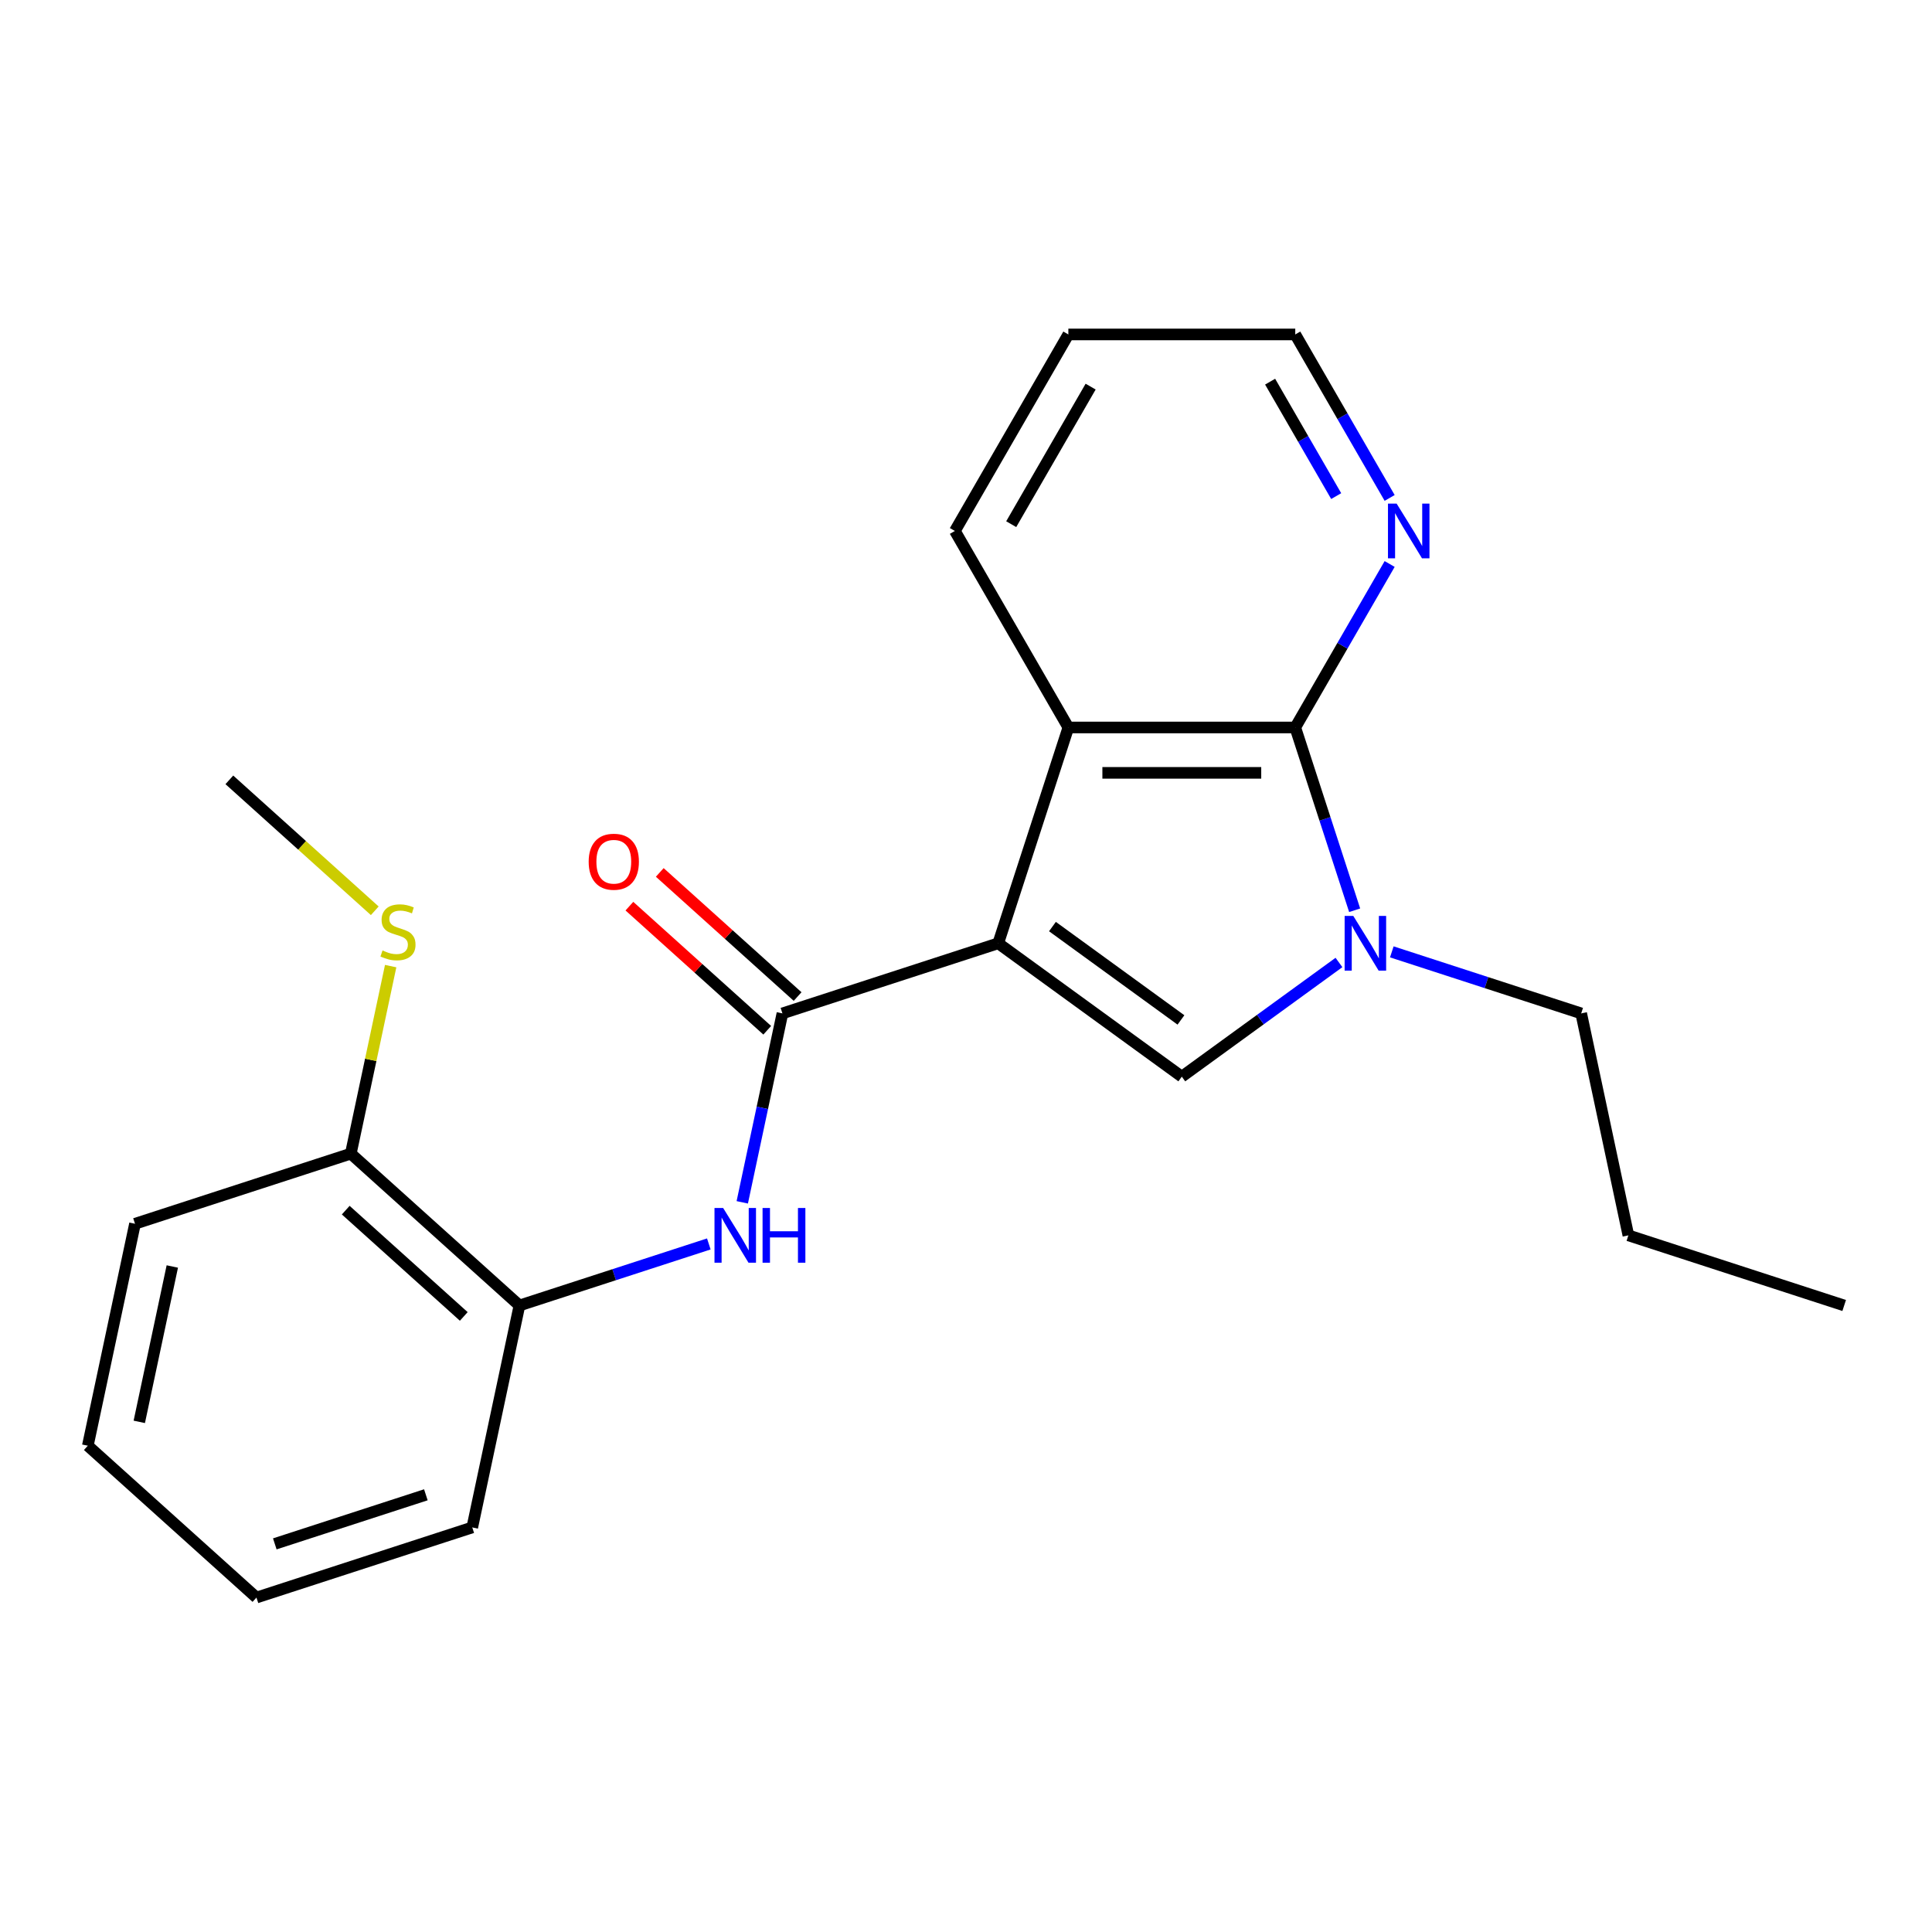 <?xml version='1.0' encoding='iso-8859-1'?>
<svg version='1.1' baseProfile='full'
              xmlns='http://www.w3.org/2000/svg'
                      xmlns:rdkit='http://www.rdkit.org/xml'
                      xmlns:xlink='http://www.w3.org/1999/xlink'
                  xml:space='preserve'
width='1000px' height='1000px' viewBox='0 0 1000 1000'>
<!-- END OF HEADER -->
<rect style='opacity:1.0;fill:#FFFFFF;stroke:none' width='1000' height='1000' x='0' y='0'> </rect>
<path class='bond-0' d='M 516.683,488.241 L 611.702,557.277' style='fill:none;fill-rule:evenodd;stroke:#000000;stroke-width:6px;stroke-linecap:butt;stroke-linejoin:miter;stroke-opacity:1' />
<path class='bond-0' d='M 544.743,479.592 L 611.256,527.917' style='fill:none;fill-rule:evenodd;stroke:#000000;stroke-width:6px;stroke-linecap:butt;stroke-linejoin:miter;stroke-opacity:1' />
<path class='bond-2' d='M 516.683,488.241 L 404.98,524.535' style='fill:none;fill-rule:evenodd;stroke:#000000;stroke-width:6px;stroke-linecap:butt;stroke-linejoin:miter;stroke-opacity:1' />
<path class='bond-4' d='M 516.683,488.241 L 552.977,376.539' style='fill:none;fill-rule:evenodd;stroke:#000000;stroke-width:6px;stroke-linecap:butt;stroke-linejoin:miter;stroke-opacity:1' />
<path class='bond-1' d='M 611.702,557.277 L 652.374,527.727' style='fill:none;fill-rule:evenodd;stroke:#000000;stroke-width:6px;stroke-linecap:butt;stroke-linejoin:miter;stroke-opacity:1' />
<path class='bond-1' d='M 652.374,527.727 L 693.045,498.177' style='fill:none;fill-rule:evenodd;stroke:#0000FF;stroke-width:6px;stroke-linecap:butt;stroke-linejoin:miter;stroke-opacity:1' />
<path class='bond-11' d='M 720.398,492.685 L 769.411,508.61' style='fill:none;fill-rule:evenodd;stroke:#0000FF;stroke-width:6px;stroke-linecap:butt;stroke-linejoin:miter;stroke-opacity:1' />
<path class='bond-11' d='M 769.411,508.61 L 818.424,524.535' style='fill:none;fill-rule:evenodd;stroke:#000000;stroke-width:6px;stroke-linecap:butt;stroke-linejoin:miter;stroke-opacity:1' />
<path class='bond-22' d='M 701.167,471.145 L 685.797,423.842' style='fill:none;fill-rule:evenodd;stroke:#0000FF;stroke-width:6px;stroke-linecap:butt;stroke-linejoin:miter;stroke-opacity:1' />
<path class='bond-22' d='M 685.797,423.842 L 670.427,376.539' style='fill:none;fill-rule:evenodd;stroke:#000000;stroke-width:6px;stroke-linecap:butt;stroke-linejoin:miter;stroke-opacity:1' />
<path class='bond-5' d='M 404.98,524.535 L 394.588,573.429' style='fill:none;fill-rule:evenodd;stroke:#000000;stroke-width:6px;stroke-linecap:butt;stroke-linejoin:miter;stroke-opacity:1' />
<path class='bond-5' d='M 394.588,573.429 L 384.195,622.323' style='fill:none;fill-rule:evenodd;stroke:#0000FF;stroke-width:6px;stroke-linecap:butt;stroke-linejoin:miter;stroke-opacity:1' />
<path class='bond-8' d='M 412.839,515.807 L 377.166,483.687' style='fill:none;fill-rule:evenodd;stroke:#000000;stroke-width:6px;stroke-linecap:butt;stroke-linejoin:miter;stroke-opacity:1' />
<path class='bond-8' d='M 377.166,483.687 L 341.493,451.566' style='fill:none;fill-rule:evenodd;stroke:#FF0000;stroke-width:6px;stroke-linecap:butt;stroke-linejoin:miter;stroke-opacity:1' />
<path class='bond-8' d='M 397.121,533.263 L 361.448,501.143' style='fill:none;fill-rule:evenodd;stroke:#000000;stroke-width:6px;stroke-linecap:butt;stroke-linejoin:miter;stroke-opacity:1' />
<path class='bond-8' d='M 361.448,501.143 L 325.775,469.023' style='fill:none;fill-rule:evenodd;stroke:#FF0000;stroke-width:6px;stroke-linecap:butt;stroke-linejoin:miter;stroke-opacity:1' />
<path class='bond-3' d='M 670.427,376.539 L 552.977,376.539' style='fill:none;fill-rule:evenodd;stroke:#000000;stroke-width:6px;stroke-linecap:butt;stroke-linejoin:miter;stroke-opacity:1' />
<path class='bond-3' d='M 652.81,400.029 L 570.594,400.029' style='fill:none;fill-rule:evenodd;stroke:#000000;stroke-width:6px;stroke-linecap:butt;stroke-linejoin:miter;stroke-opacity:1' />
<path class='bond-7' d='M 670.427,376.539 L 694.855,334.229' style='fill:none;fill-rule:evenodd;stroke:#000000;stroke-width:6px;stroke-linecap:butt;stroke-linejoin:miter;stroke-opacity:1' />
<path class='bond-7' d='M 694.855,334.229 L 719.282,291.92' style='fill:none;fill-rule:evenodd;stroke:#0000FF;stroke-width:6px;stroke-linecap:butt;stroke-linejoin:miter;stroke-opacity:1' />
<path class='bond-12' d='M 552.977,376.539 L 494.252,274.824' style='fill:none;fill-rule:evenodd;stroke:#000000;stroke-width:6px;stroke-linecap:butt;stroke-linejoin:miter;stroke-opacity:1' />
<path class='bond-6' d='M 366.885,643.863 L 317.872,659.788' style='fill:none;fill-rule:evenodd;stroke:#0000FF;stroke-width:6px;stroke-linecap:butt;stroke-linejoin:miter;stroke-opacity:1' />
<path class='bond-6' d='M 317.872,659.788 L 268.859,675.713' style='fill:none;fill-rule:evenodd;stroke:#000000;stroke-width:6px;stroke-linecap:butt;stroke-linejoin:miter;stroke-opacity:1' />
<path class='bond-9' d='M 268.859,675.713 L 181.576,597.124' style='fill:none;fill-rule:evenodd;stroke:#000000;stroke-width:6px;stroke-linecap:butt;stroke-linejoin:miter;stroke-opacity:1' />
<path class='bond-9' d='M 240.049,681.382 L 178.951,626.369' style='fill:none;fill-rule:evenodd;stroke:#000000;stroke-width:6px;stroke-linecap:butt;stroke-linejoin:miter;stroke-opacity:1' />
<path class='bond-14' d='M 268.859,675.713 L 244.44,790.597' style='fill:none;fill-rule:evenodd;stroke:#000000;stroke-width:6px;stroke-linecap:butt;stroke-linejoin:miter;stroke-opacity:1' />
<path class='bond-23' d='M 719.282,257.727 L 694.855,215.418' style='fill:none;fill-rule:evenodd;stroke:#0000FF;stroke-width:6px;stroke-linecap:butt;stroke-linejoin:miter;stroke-opacity:1' />
<path class='bond-23' d='M 694.855,215.418 L 670.427,173.108' style='fill:none;fill-rule:evenodd;stroke:#000000;stroke-width:6px;stroke-linecap:butt;stroke-linejoin:miter;stroke-opacity:1' />
<path class='bond-23' d='M 691.611,256.779 L 674.512,227.163' style='fill:none;fill-rule:evenodd;stroke:#0000FF;stroke-width:6px;stroke-linecap:butt;stroke-linejoin:miter;stroke-opacity:1' />
<path class='bond-23' d='M 674.512,227.163 L 657.413,197.546' style='fill:none;fill-rule:evenodd;stroke:#000000;stroke-width:6px;stroke-linecap:butt;stroke-linejoin:miter;stroke-opacity:1' />
<path class='bond-10' d='M 181.576,597.124 L 191.892,548.59' style='fill:none;fill-rule:evenodd;stroke:#000000;stroke-width:6px;stroke-linecap:butt;stroke-linejoin:miter;stroke-opacity:1' />
<path class='bond-10' d='M 191.892,548.59 L 202.208,500.056' style='fill:none;fill-rule:evenodd;stroke:#CCCC00;stroke-width:6px;stroke-linecap:butt;stroke-linejoin:miter;stroke-opacity:1' />
<path class='bond-15' d='M 181.576,597.124 L 69.874,633.418' style='fill:none;fill-rule:evenodd;stroke:#000000;stroke-width:6px;stroke-linecap:butt;stroke-linejoin:miter;stroke-opacity:1' />
<path class='bond-16' d='M 193.979,471.42 L 156.346,437.535' style='fill:none;fill-rule:evenodd;stroke:#CCCC00;stroke-width:6px;stroke-linecap:butt;stroke-linejoin:miter;stroke-opacity:1' />
<path class='bond-16' d='M 156.346,437.535 L 118.713,403.65' style='fill:none;fill-rule:evenodd;stroke:#000000;stroke-width:6px;stroke-linecap:butt;stroke-linejoin:miter;stroke-opacity:1' />
<path class='bond-17' d='M 818.424,524.535 L 842.843,639.419' style='fill:none;fill-rule:evenodd;stroke:#000000;stroke-width:6px;stroke-linecap:butt;stroke-linejoin:miter;stroke-opacity:1' />
<path class='bond-18' d='M 494.252,274.824 L 552.977,173.108' style='fill:none;fill-rule:evenodd;stroke:#000000;stroke-width:6px;stroke-linecap:butt;stroke-linejoin:miter;stroke-opacity:1' />
<path class='bond-18' d='M 523.403,271.311 L 564.511,200.111' style='fill:none;fill-rule:evenodd;stroke:#000000;stroke-width:6px;stroke-linecap:butt;stroke-linejoin:miter;stroke-opacity:1' />
<path class='bond-13' d='M 670.427,173.108 L 552.977,173.108' style='fill:none;fill-rule:evenodd;stroke:#000000;stroke-width:6px;stroke-linecap:butt;stroke-linejoin:miter;stroke-opacity:1' />
<path class='bond-19' d='M 244.44,790.597 L 132.737,826.892' style='fill:none;fill-rule:evenodd;stroke:#000000;stroke-width:6px;stroke-linecap:butt;stroke-linejoin:miter;stroke-opacity:1' />
<path class='bond-19' d='M 220.425,773.701 L 142.234,799.107' style='fill:none;fill-rule:evenodd;stroke:#000000;stroke-width:6px;stroke-linecap:butt;stroke-linejoin:miter;stroke-opacity:1' />
<path class='bond-24' d='M 69.874,633.418 L 45.455,748.302' style='fill:none;fill-rule:evenodd;stroke:#000000;stroke-width:6px;stroke-linecap:butt;stroke-linejoin:miter;stroke-opacity:1' />
<path class='bond-24' d='M 89.188,655.534 L 72.094,735.953' style='fill:none;fill-rule:evenodd;stroke:#000000;stroke-width:6px;stroke-linecap:butt;stroke-linejoin:miter;stroke-opacity:1' />
<path class='bond-20' d='M 842.843,639.419 L 954.545,675.713' style='fill:none;fill-rule:evenodd;stroke:#000000;stroke-width:6px;stroke-linecap:butt;stroke-linejoin:miter;stroke-opacity:1' />
<path class='bond-21' d='M 132.737,826.892 L 45.455,748.302' style='fill:none;fill-rule:evenodd;stroke:#000000;stroke-width:6px;stroke-linecap:butt;stroke-linejoin:miter;stroke-opacity:1' />
<path  class='atom-2' d='M 700.462 474.081
L 709.742 489.081
Q 710.662 490.561, 712.142 493.241
Q 713.622 495.921, 713.702 496.081
L 713.702 474.081
L 717.462 474.081
L 717.462 502.401
L 713.582 502.401
L 703.622 486.001
Q 702.462 484.081, 701.222 481.881
Q 700.022 479.681, 699.662 479.001
L 699.662 502.401
L 695.982 502.401
L 695.982 474.081
L 700.462 474.081
' fill='#0000FF'/>
<path  class='atom-6' d='M 374.301 625.259
L 383.581 640.259
Q 384.501 641.739, 385.981 644.419
Q 387.461 647.099, 387.541 647.259
L 387.541 625.259
L 391.301 625.259
L 391.301 653.579
L 387.421 653.579
L 377.461 637.179
Q 376.301 635.259, 375.061 633.059
Q 373.861 630.859, 373.501 630.179
L 373.501 653.579
L 369.821 653.579
L 369.821 625.259
L 374.301 625.259
' fill='#0000FF'/>
<path  class='atom-6' d='M 394.701 625.259
L 398.541 625.259
L 398.541 637.299
L 413.021 637.299
L 413.021 625.259
L 416.861 625.259
L 416.861 653.579
L 413.021 653.579
L 413.021 640.499
L 398.541 640.499
L 398.541 653.579
L 394.701 653.579
L 394.701 625.259
' fill='#0000FF'/>
<path  class='atom-8' d='M 722.893 260.664
L 732.173 275.664
Q 733.093 277.144, 734.573 279.824
Q 736.053 282.504, 736.133 282.664
L 736.133 260.664
L 739.893 260.664
L 739.893 288.984
L 736.013 288.984
L 726.053 272.584
Q 724.893 270.664, 723.653 268.464
Q 722.453 266.264, 722.093 265.584
L 722.093 288.984
L 718.413 288.984
L 718.413 260.664
L 722.893 260.664
' fill='#0000FF'/>
<path  class='atom-9' d='M 304.698 446.025
Q 304.698 439.225, 308.058 435.425
Q 311.418 431.625, 317.698 431.625
Q 323.978 431.625, 327.338 435.425
Q 330.698 439.225, 330.698 446.025
Q 330.698 452.905, 327.298 456.825
Q 323.898 460.705, 317.698 460.705
Q 311.458 460.705, 308.058 456.825
Q 304.698 452.945, 304.698 446.025
M 317.698 457.505
Q 322.018 457.505, 324.338 454.625
Q 326.698 451.705, 326.698 446.025
Q 326.698 440.465, 324.338 437.665
Q 322.018 434.825, 317.698 434.825
Q 313.378 434.825, 311.018 437.625
Q 308.698 440.425, 308.698 446.025
Q 308.698 451.745, 311.018 454.625
Q 313.378 457.505, 317.698 457.505
' fill='#FF0000'/>
<path  class='atom-11' d='M 197.995 491.96
Q 198.315 492.08, 199.635 492.64
Q 200.955 493.2, 202.395 493.56
Q 203.875 493.88, 205.315 493.88
Q 207.995 493.88, 209.555 492.6
Q 211.115 491.28, 211.115 489
Q 211.115 487.44, 210.315 486.48
Q 209.555 485.52, 208.355 485
Q 207.155 484.48, 205.155 483.88
Q 202.635 483.12, 201.115 482.4
Q 199.635 481.68, 198.555 480.16
Q 197.515 478.64, 197.515 476.08
Q 197.515 472.52, 199.915 470.32
Q 202.355 468.12, 207.155 468.12
Q 210.435 468.12, 214.155 469.68
L 213.235 472.76
Q 209.835 471.36, 207.275 471.36
Q 204.515 471.36, 202.995 472.52
Q 201.475 473.64, 201.515 475.6
Q 201.515 477.12, 202.275 478.04
Q 203.075 478.96, 204.195 479.48
Q 205.355 480, 207.275 480.6
Q 209.835 481.4, 211.355 482.2
Q 212.875 483, 213.955 484.64
Q 215.075 486.24, 215.075 489
Q 215.075 492.92, 212.435 495.04
Q 209.835 497.12, 205.475 497.12
Q 202.955 497.12, 201.035 496.56
Q 199.155 496.04, 196.915 495.12
L 197.995 491.96
' fill='#CCCC00'/>
</svg>
